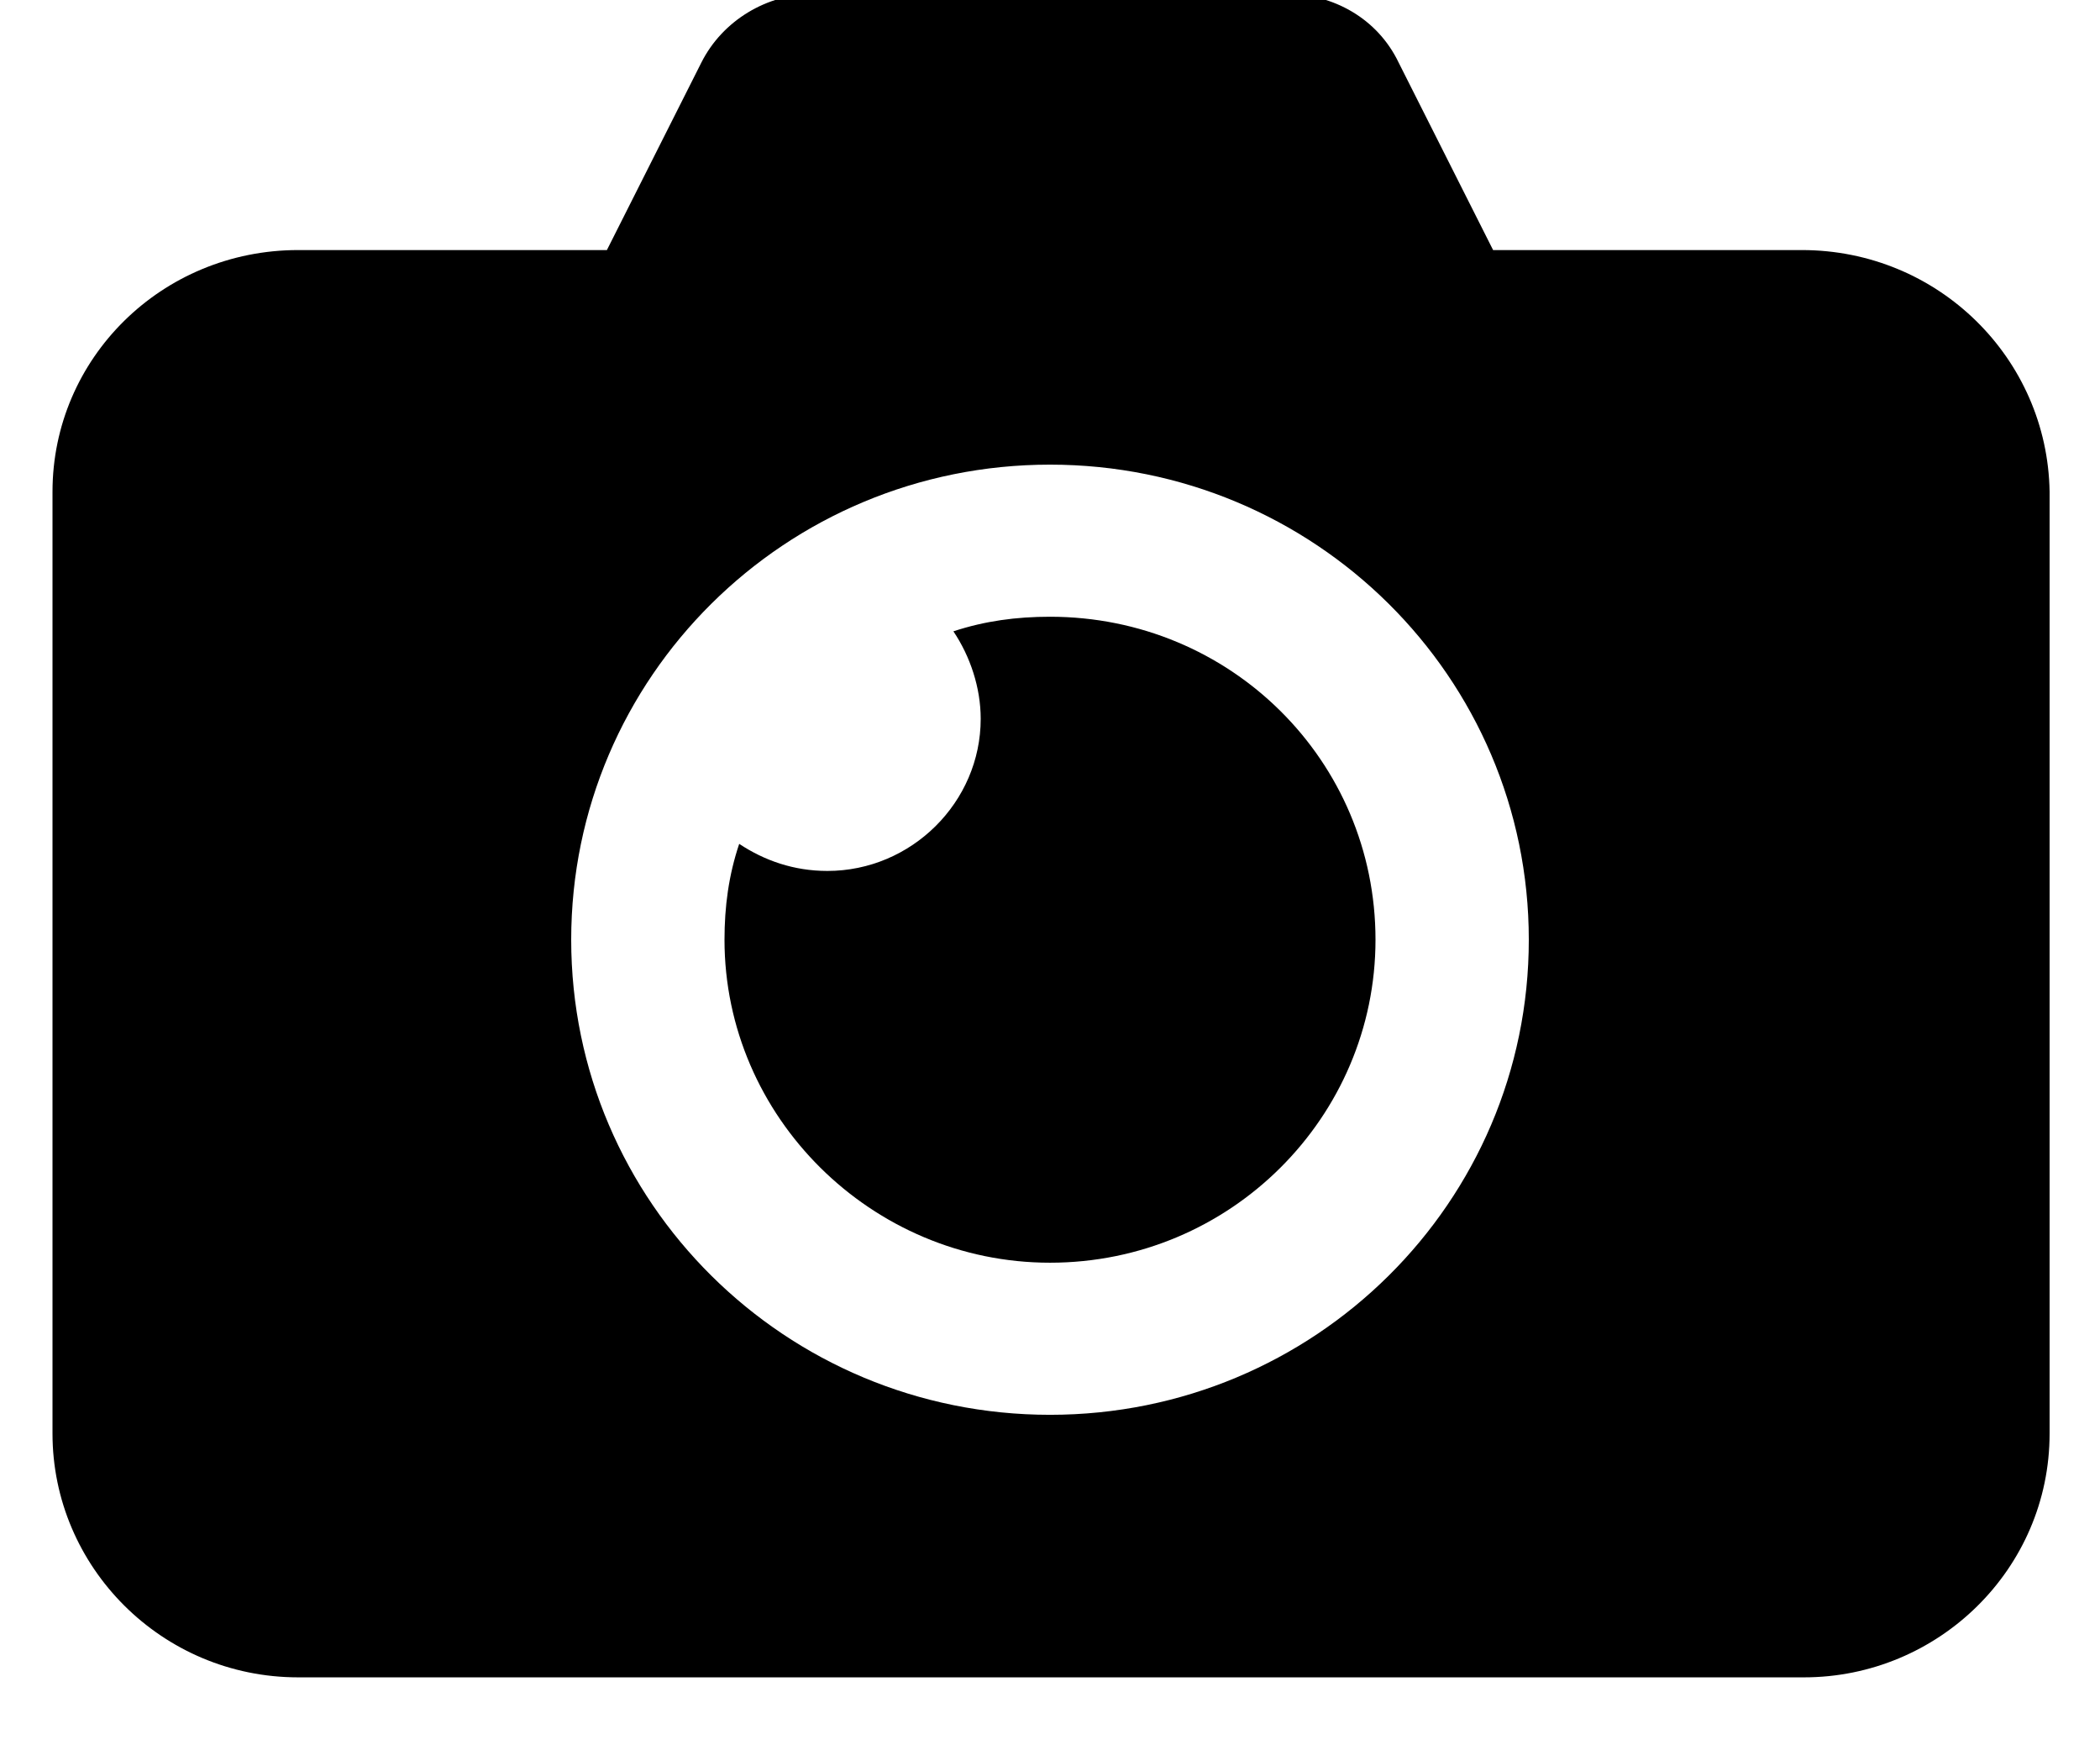 <svg width="36" height="30" viewBox="0 0 36 30" fill="none" xmlns="http://www.w3.org/2000/svg">
<g clip-path="url(#clip0_92_81)">
<path d="M30.888 4.286H25.596L23.976 1.071C23.616 0.321 22.86 -0.107 22.032 -0.107H13.968C13.14 -0.107 12.384 0.357 12.024 1.071L10.404 4.286H5.112C2.772 4.286 0.9 6.143 0.9 8.429V24.571C0.9 26.857 2.772 28.75 5.112 28.75H30.924C33.228 28.75 35.136 26.893 35.136 24.571V8.429C35.1 6.143 33.228 4.286 30.888 4.286ZM18 24.25C13.464 24.25 9.792 20.607 9.792 16.107C9.792 11.607 13.464 7.964 18 7.964C22.536 7.964 26.208 11.607 26.208 16.107C26.208 20.607 22.536 24.25 18 24.25Z" fill="black"/>
<path d="M18 10.571C17.424 10.571 16.884 10.643 16.344 10.821C16.632 11.25 16.812 11.786 16.812 12.321C16.812 13.75 15.624 14.928 14.184 14.928C13.608 14.928 13.104 14.75 12.672 14.464C12.492 15 12.42 15.536 12.42 16.107C12.42 19.143 14.94 21.643 18 21.643C21.096 21.643 23.58 19.143 23.58 16.107C23.58 13.036 21.096 10.571 18 10.571Z" fill="black"/>
</g>
<defs>
<clipPath id="clip0_92_81">
<rect width="36" height="30" fill="white"/>
</clipPath>
</defs>
</svg>
